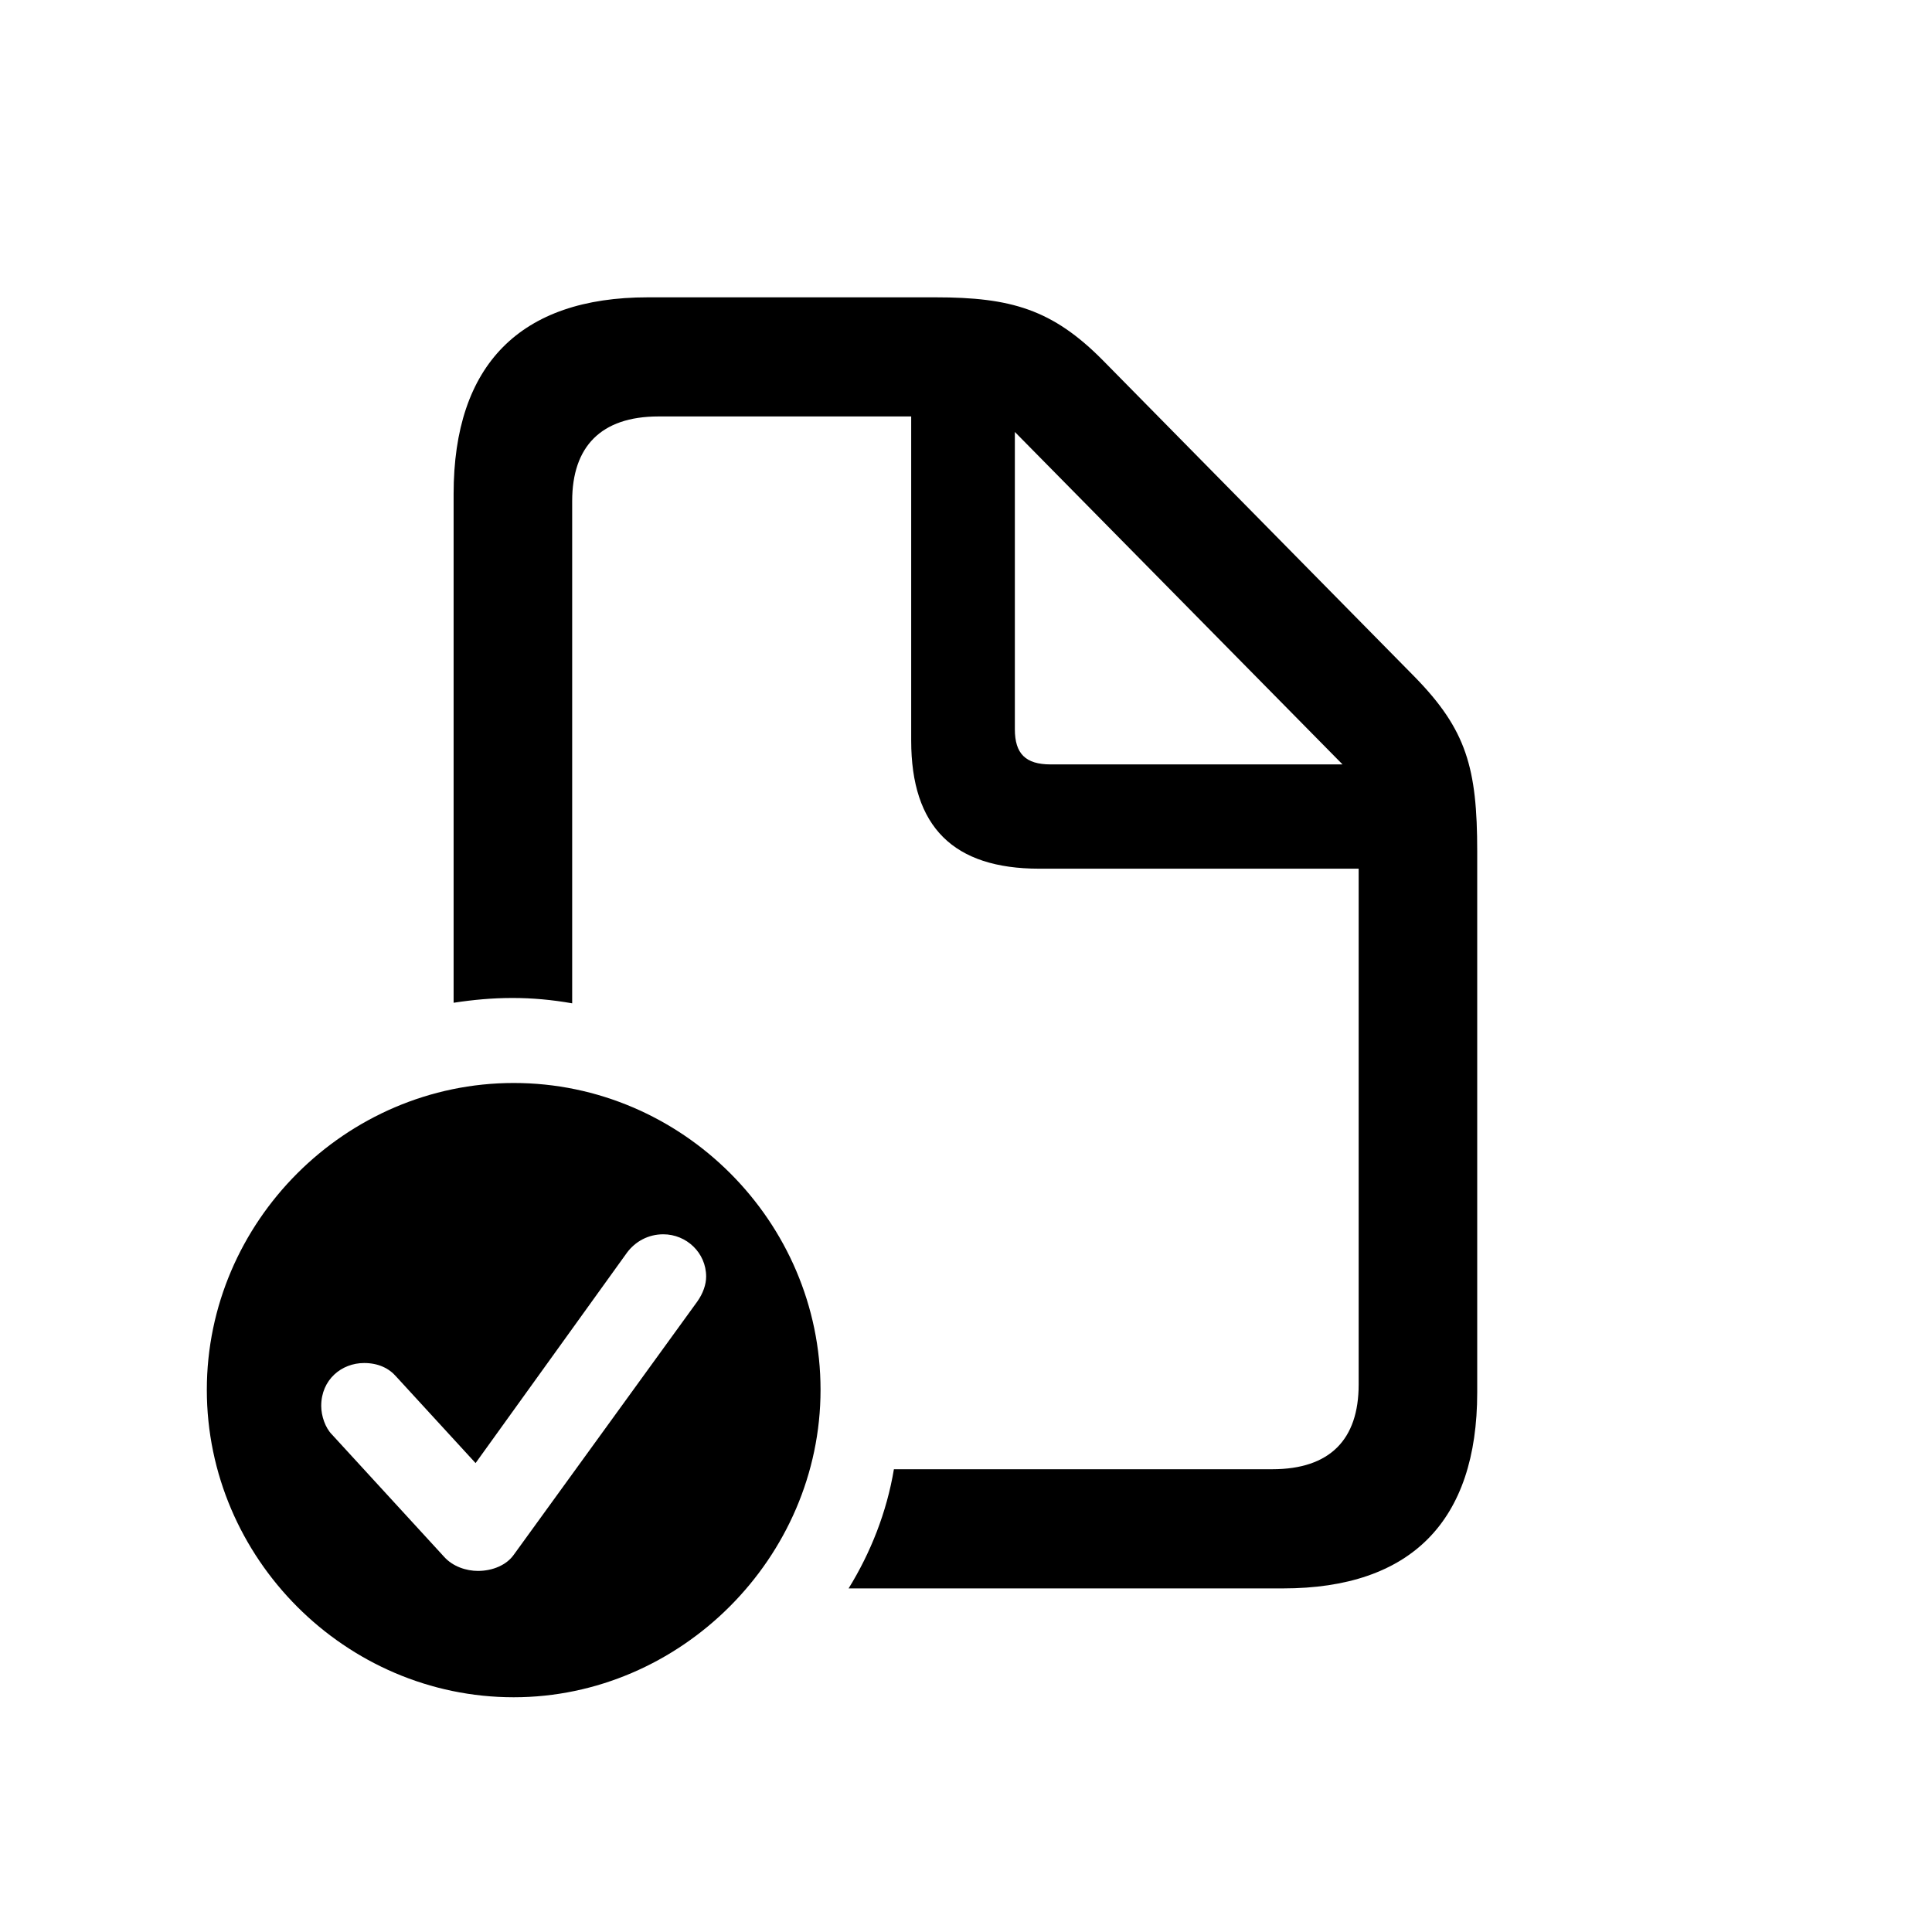 <svg width="38" height="38" viewBox="0 0 38 38" fill="none" xmlns="http://www.w3.org/2000/svg">
<path d="M10.104 33.383C13.385 33.383 16.139 30.641 16.139 27.336C16.139 24.031 13.42 21.301 10.104 21.301C6.799 21.301 4.068 24.031 4.068 27.336C4.068 30.652 6.799 33.383 10.104 33.383ZM9.4 30.898C9.178 30.898 8.908 30.816 8.732 30.617L6.529 28.215C6.4 28.086 6.318 27.852 6.318 27.652C6.318 27.137 6.717 26.809 7.162 26.809C7.443 26.809 7.654 26.914 7.795 27.078L9.354 28.777L12.33 24.641C12.494 24.418 12.752 24.277 13.045 24.277C13.502 24.277 13.889 24.641 13.889 25.109C13.889 25.262 13.83 25.438 13.713 25.602L10.104 30.582C9.963 30.781 9.693 30.898 9.4 30.898Z" fill="currentColor"/>
<path d="M8.922 19.723C9.309 19.664 9.684 19.629 10.082 19.629C10.469 19.629 10.855 19.664 11.254 19.734V9.855C11.254 8.789 11.816 8.191 12.953 8.191H17.922V14.566C17.922 16.266 18.754 17.086 20.441 17.086H26.723V27.234C26.723 28.312 26.16 28.898 25.023 28.898H17.582C17.441 29.742 17.125 30.539 16.691 31.242H25.234C27.754 31.242 29.055 29.918 29.055 27.387V16.746C29.055 15.105 28.844 14.355 27.824 13.312L21.695 7.09C20.699 6.082 19.879 5.848 18.402 5.848H12.742C10.234 5.848 8.922 7.172 8.922 9.715V19.723ZM19.961 14.344V8.496L26.406 15.035H20.664C20.172 15.035 19.961 14.824 19.961 14.344Z" fill="currentColor"/>
</svg>
